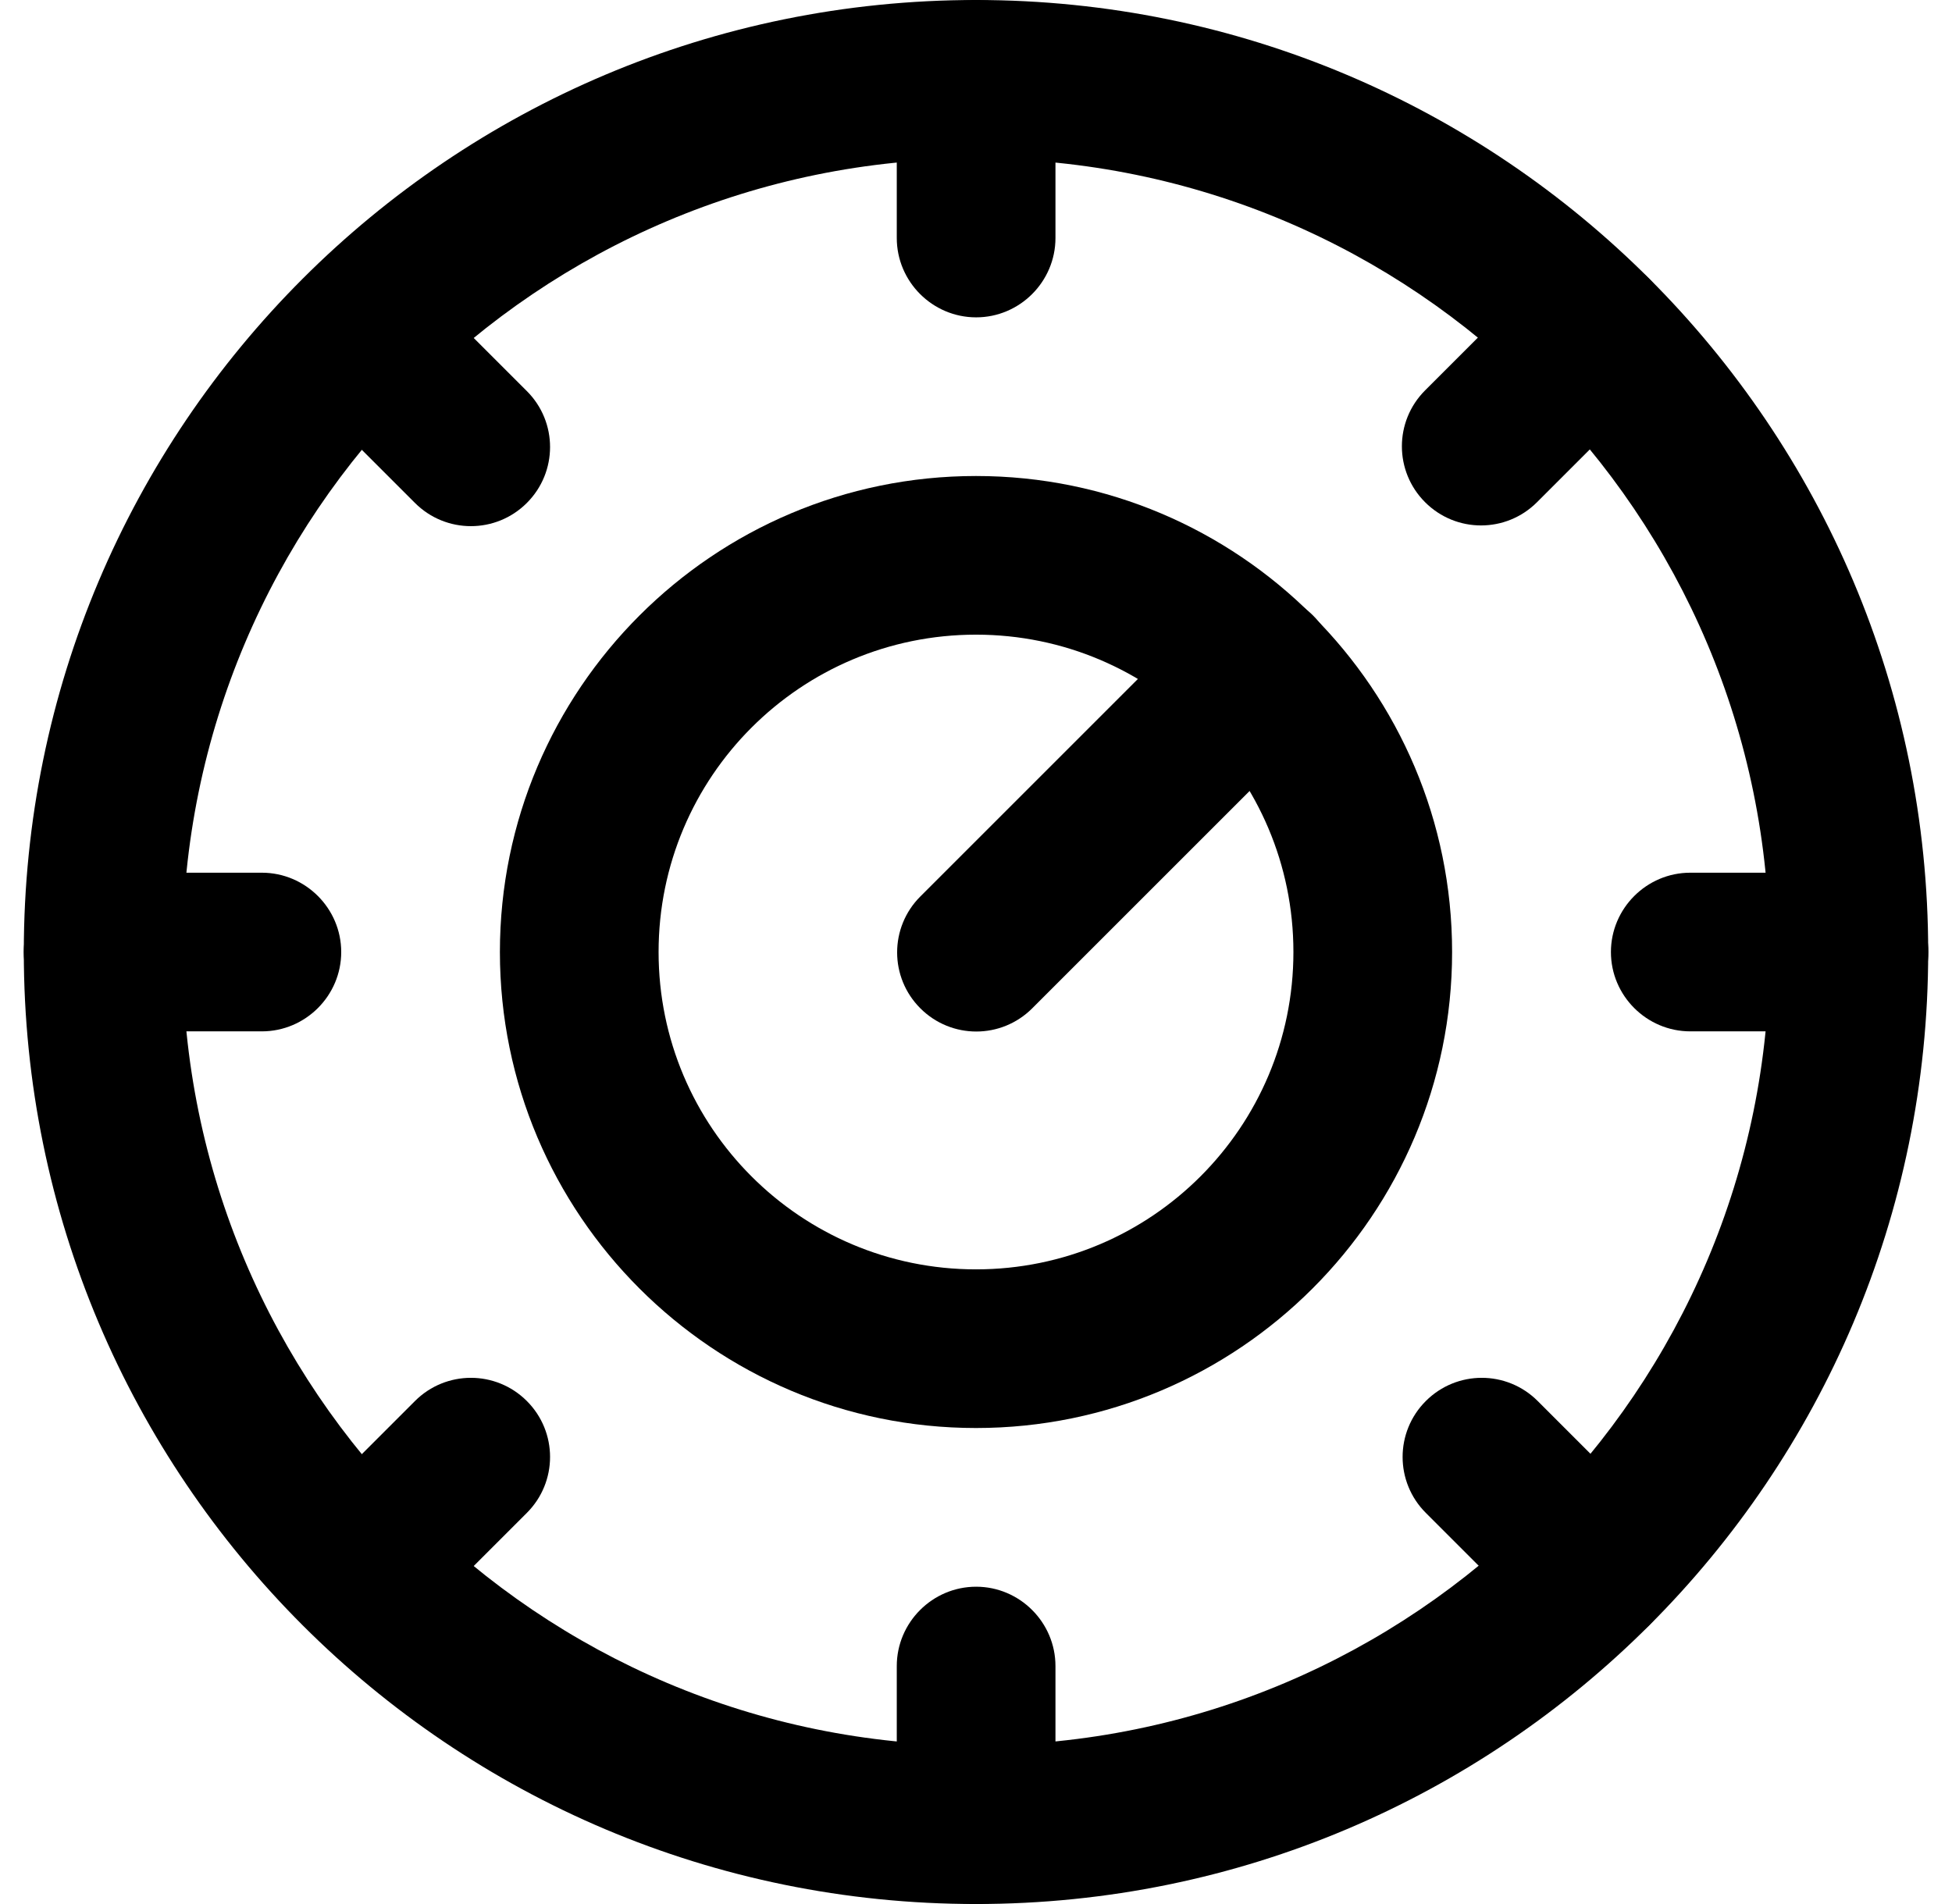 <?xml version="1.0" encoding="UTF-8"?>
<svg xmlns="http://www.w3.org/2000/svg" width="41" height="40" viewBox="0 0 41 40" fill="none">
  <g id="Ebene_1" clip-path="url(#clip0_3049_8483)">
    <g id="Group 497">
      <path id="Vector" fill-rule="evenodd" clip-rule="evenodd" d="M37.167 20C37.167 29.2 29.7 36.667 20.5 36.667C11.3 36.667 3.833 29.2 3.833 20C3.833 10.8 11.3 3.333 20.5 3.333C29.7 3.333 37.167 10.8 37.167 20ZM40.5 20C40.5 8.95 31.55 0 20.5 0C9.45 0 0.5 8.95 0.5 20C0.5 31.05 9.45 40 20.5 40C31.55 40 40.5 31.05 40.5 20Z" fill="black"></path>
      <path id="Vector_2" fill-rule="evenodd" clip-rule="evenodd" d="M27.167 20C27.167 23.683 24.183 26.667 20.5 26.667C16.817 26.667 13.833 23.683 13.833 20C13.833 16.317 16.817 13.333 20.5 13.333C24.183 13.333 27.167 16.317 27.167 20ZM30.5 20C30.5 14.483 26.017 10 20.5 10C14.983 10 10.5 14.483 10.5 20C10.5 25.517 14.983 30 20.5 30C26.017 30 30.5 25.517 30.5 20Z" fill="black"></path>
      <path id="Vector_3" fill-rule="evenodd" clip-rule="evenodd" d="M21.681 21.183L27.581 15.283C28.231 14.633 28.231 13.583 27.581 12.933C26.931 12.283 25.881 12.283 25.231 12.933L19.331 18.833C18.681 19.483 18.681 20.533 19.331 21.183C19.981 21.833 21.031 21.833 21.681 21.183Z" fill="black"></path>
      <path id="Vector_4" fill-rule="evenodd" clip-rule="evenodd" d="M18.836 1.667V5C18.836 5.917 19.586 6.667 20.503 6.667C21.419 6.667 22.169 5.917 22.169 5V1.667C22.169 0.75 21.419 0 20.503 0C19.586 0 18.836 0.75 18.836 1.667Z" fill="black"></path>
      <path id="Vector_5" fill-rule="evenodd" clip-rule="evenodd" d="M18.836 35.001V38.334C18.836 39.251 19.586 40.001 20.503 40.001C21.419 40.001 22.169 39.251 22.169 38.334V35.001C22.169 34.084 21.419 33.334 20.503 33.334C19.586 33.334 18.836 34.084 18.836 35.001Z" fill="black"></path>
      <path id="Vector_6" fill-rule="evenodd" clip-rule="evenodd" d="M38.836 18.334H35.503C34.586 18.334 33.836 19.084 33.836 20.001C33.836 20.917 34.586 21.667 35.503 21.667H38.836C39.753 21.667 40.503 20.917 40.503 20.001C40.503 19.084 39.753 18.334 38.836 18.334Z" fill="black"></path>
      <path id="Vector_7" fill-rule="evenodd" clip-rule="evenodd" d="M5.5 18.334H2.167C1.25 18.334 0.5 19.084 0.5 20.001C0.5 20.917 1.25 21.667 2.167 21.667H5.5C6.417 21.667 7.167 20.917 7.167 20.001C7.167 19.084 6.417 18.334 5.5 18.334Z" fill="black"></path>
      <path id="Vector_8" fill-rule="evenodd" clip-rule="evenodd" d="M32.283 5.851L29.933 8.201C29.283 8.851 29.283 9.901 29.933 10.551C30.583 11.201 31.633 11.201 32.283 10.551L34.633 8.201C35.283 7.551 35.283 6.501 34.633 5.851C33.983 5.201 32.933 5.201 32.283 5.851Z" fill="black"></path>
      <path id="Vector_9" fill-rule="evenodd" clip-rule="evenodd" d="M8.716 29.433L6.366 31.783C5.716 32.433 5.716 33.483 6.366 34.133C7.016 34.783 8.066 34.783 8.716 34.133L11.066 31.783C11.716 31.133 11.716 30.083 11.066 29.433C10.416 28.783 9.366 28.783 8.716 29.433Z" fill="black"></path>
      <path id="Vector_10" fill-rule="evenodd" clip-rule="evenodd" d="M34.648 31.783L32.298 29.433C31.648 28.783 30.598 28.783 29.948 29.433C29.298 30.083 29.298 31.133 29.948 31.783L32.298 34.133C32.948 34.783 33.998 34.783 34.648 34.133C35.298 33.483 35.298 32.433 34.648 31.783Z" fill="black"></path>
      <path id="Vector_11" fill-rule="evenodd" clip-rule="evenodd" d="M11.066 8.216L8.716 5.866C8.066 5.216 7.016 5.216 6.366 5.866C5.716 6.516 5.716 7.566 6.366 8.216L8.716 10.566C9.366 11.216 10.416 11.216 11.066 10.566C11.716 9.916 11.716 8.866 11.066 8.216Z" fill="black"></path>
    </g>
  </g>
  <defs>
    <clipPath id="clip0_3049_8483">
      <rect width="40" height="40" fill="white" transform="translate(0.5)"></rect>
    </clipPath>
  </defs>
</svg>
